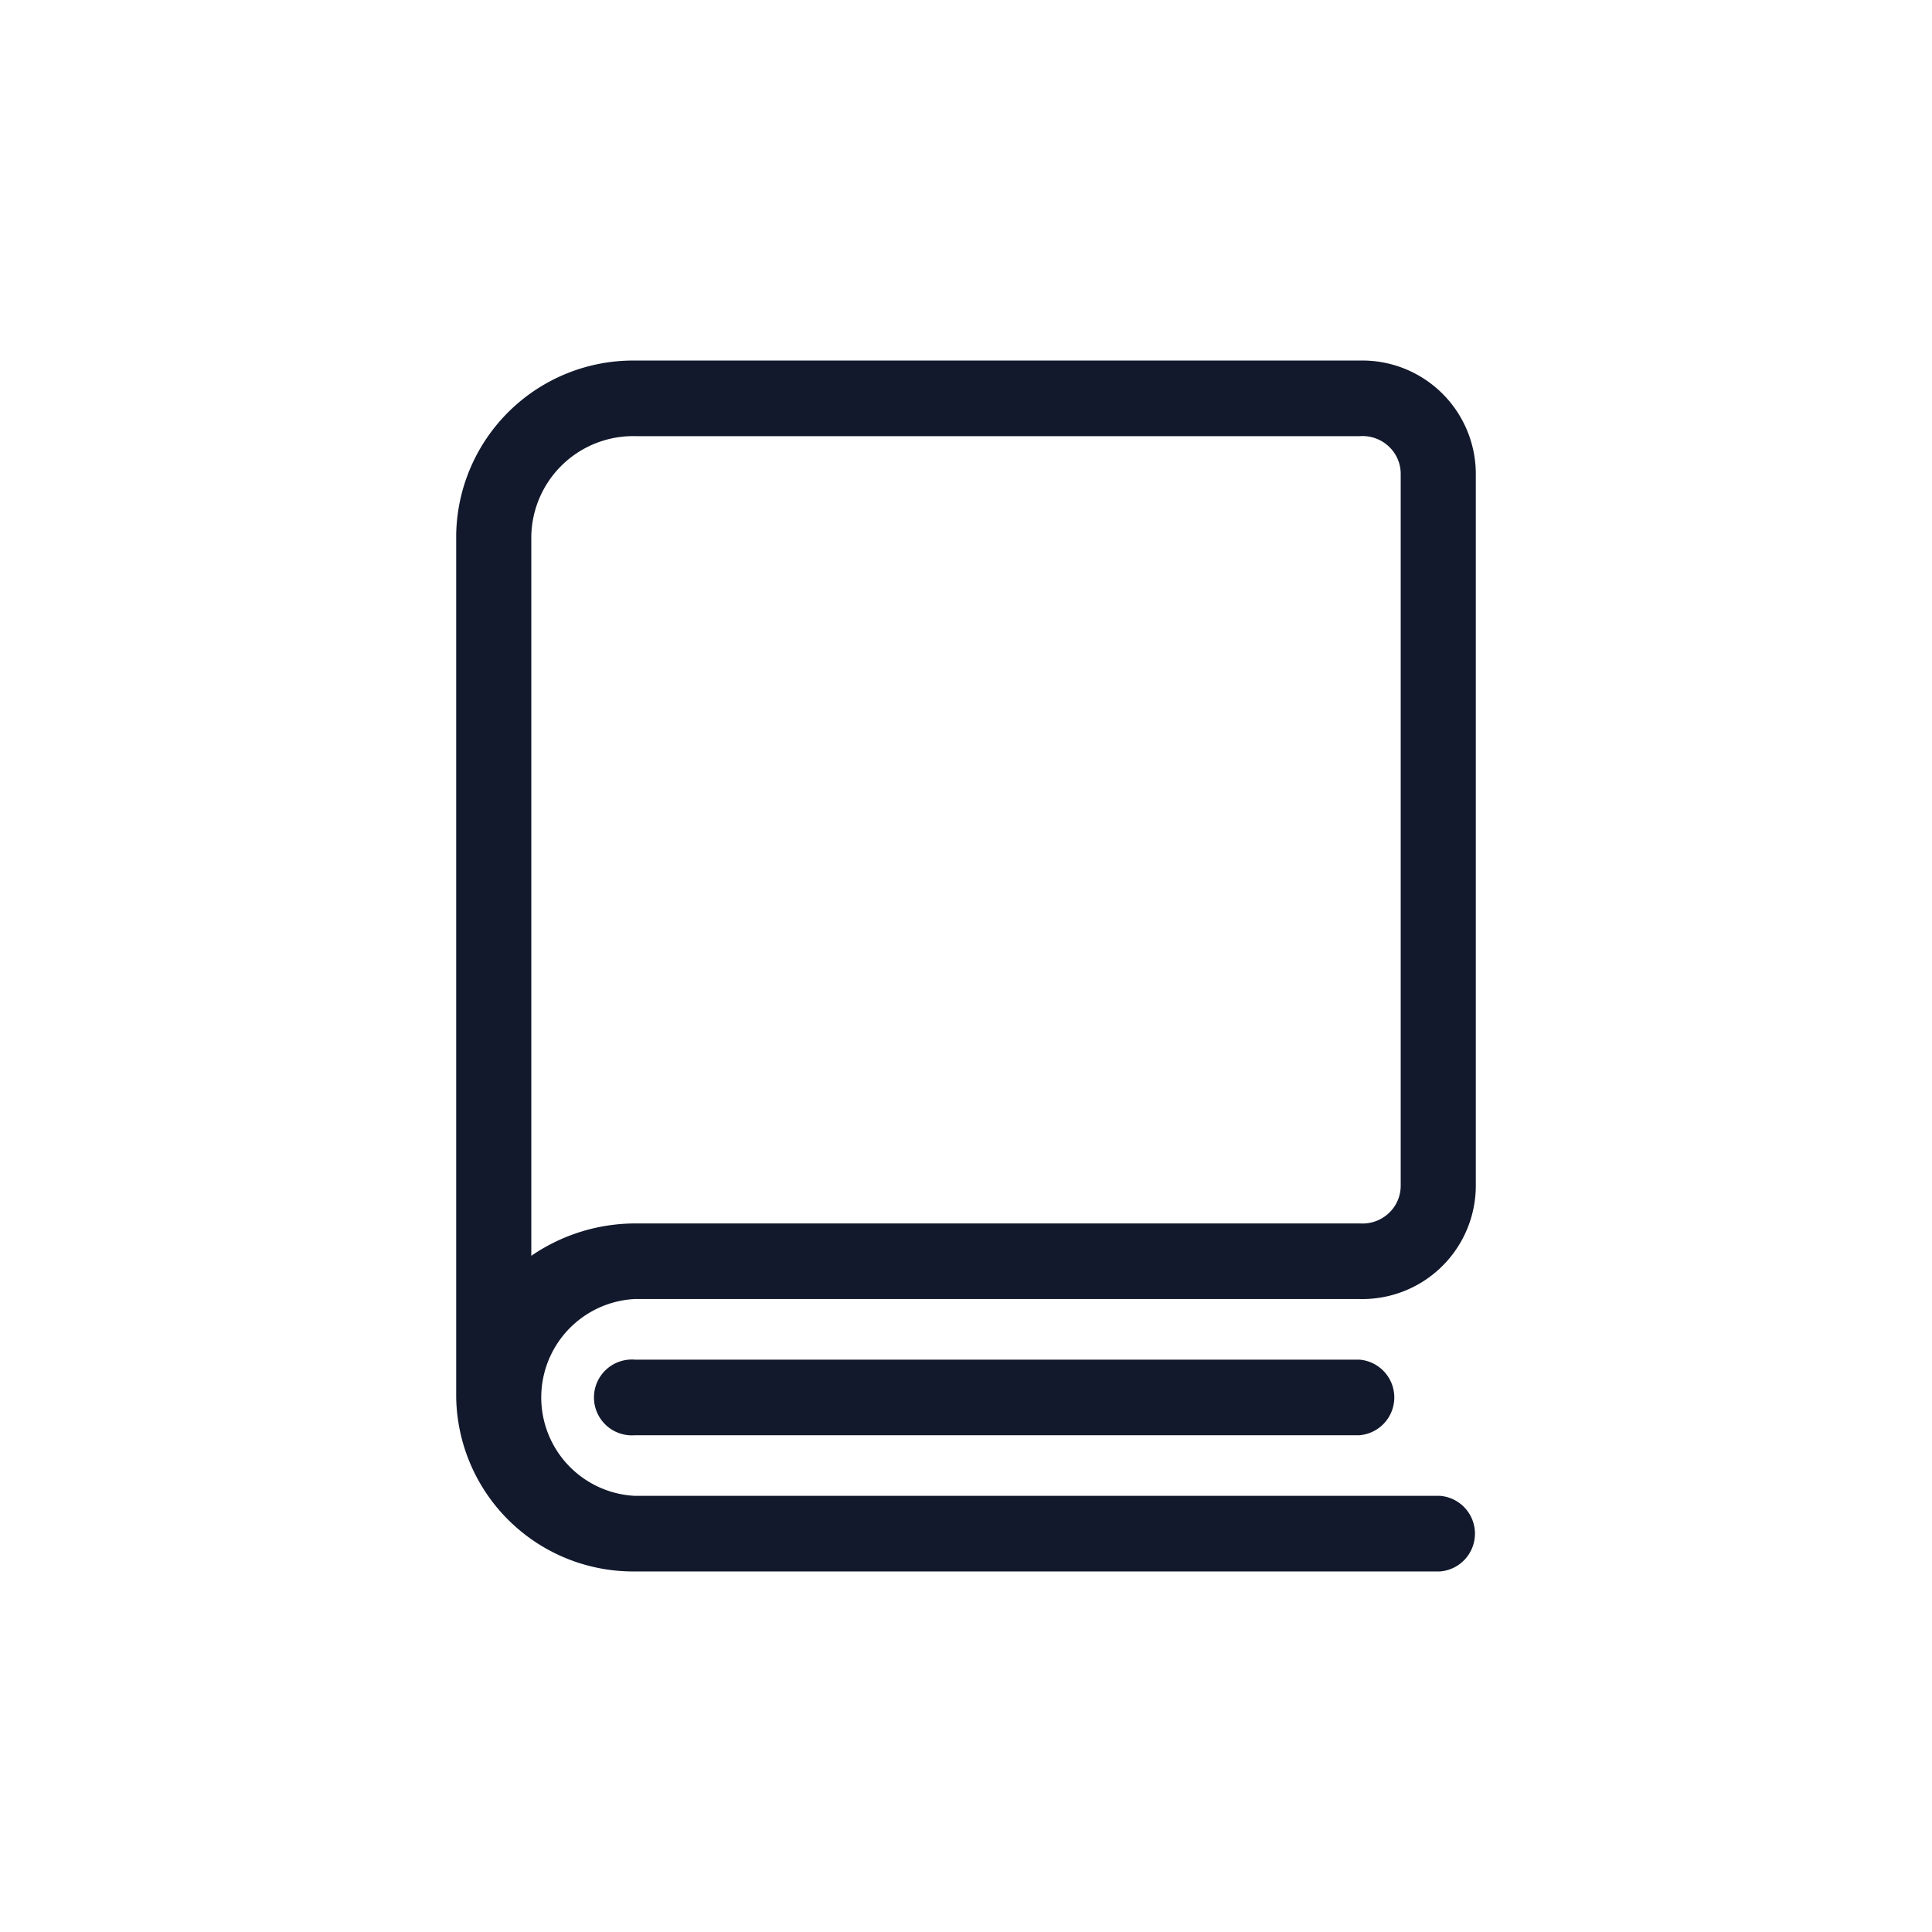 <svg id="Layer_1" data-name="Layer 1" xmlns="http://www.w3.org/2000/svg" viewBox="0 0 80 80"><defs><style>.cls-1{fill:#12192c;}</style></defs><path class="cls-1" d="M56.33,14.93h-30a7.33,7.33,0,0,0-7.44,7.21V57.86a7.33,7.33,0,0,0,7.44,7.21h33.3a1.57,1.57,0,0,0,0-3.13H26.29a4.08,4.08,0,0,1,0-8.15h30a4.7,4.7,0,0,0,4.82-4.7V19.63a4.7,4.7,0,0,0-4.82-4.7ZM58,49.09a1.55,1.55,0,0,1-.5,1.15,1.59,1.59,0,0,1-1.19.42h-30A7.62,7.62,0,0,0,22,52V22.22a4.22,4.22,0,0,1,4.31-4.16h30a1.59,1.59,0,0,1,1.19.42,1.55,1.55,0,0,1,.5,1.15Z"/><path class="cls-1" d="M26.29,56.3a1.57,1.57,0,1,0,0,3.13h30a1.57,1.57,0,0,0,0-3.13Z"/></svg>